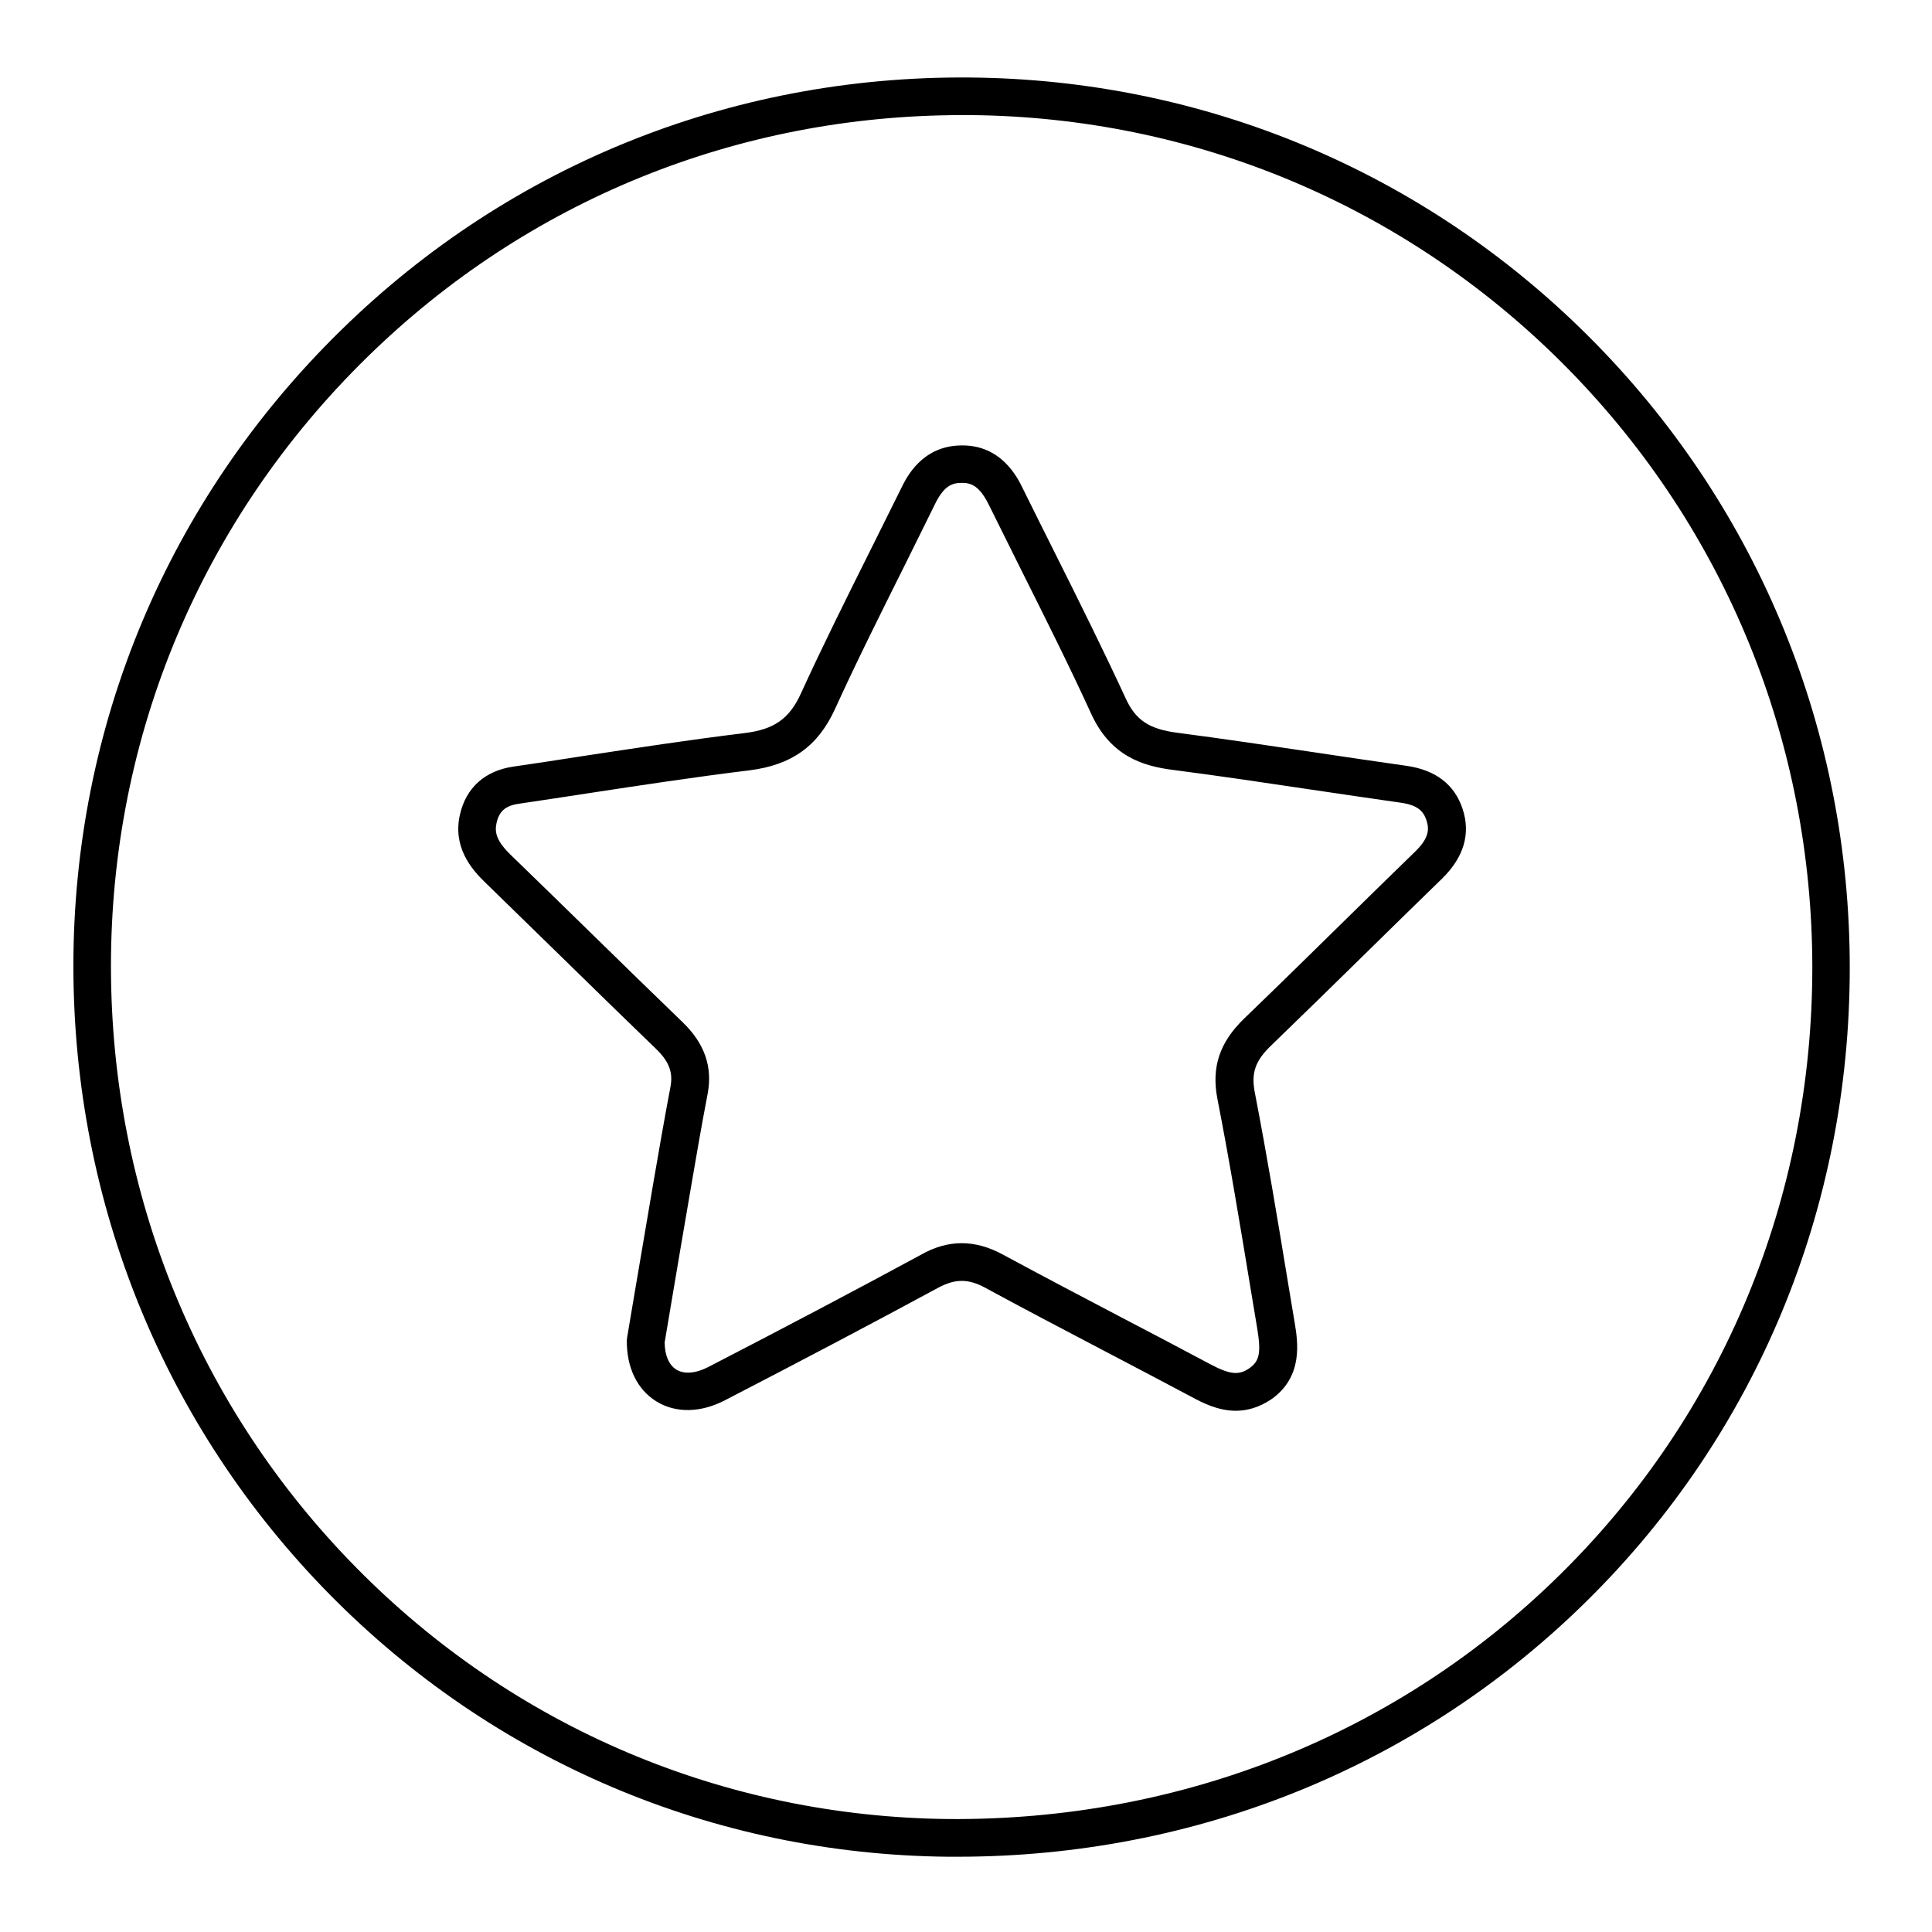 <?xml version="1.0" encoding="utf-8"?>
<!-- Generator: Adobe Illustrator 26.2.1, SVG Export Plug-In . SVG Version: 6.00 Build 0)  -->
<svg version="1.1" id="Layer_1" xmlns="http://www.w3.org/2000/svg" xmlns:xlink="http://www.w3.org/1999/xlink" x="0px" y="0px"
	 viewBox="0 0 144 144" style="enable-background:new 0 0 144 144;" xml:space="preserve">
<path d="M71.37,138.39c-0.24,0-0.49,0-0.74,0c-17.46-0.18-33.83-7.13-46.08-19.57C12.27,106.34,5.5,89.75,5.47,72.09
	C5.45,54.1,12.52,37.25,25.39,24.64C38.17,12.1,55.13,5.41,73.16,5.79c17.37,0.37,33.63,7.41,45.79,19.83
	c12.2,12.46,18.92,28.98,18.92,46.51v0c0,17.93-6.94,34.68-19.54,47.14C105.86,131.61,89.21,138.39,71.37,138.39z M71.71,8.58
	c-16.75,0-32.45,6.38-44.36,18.06C15.02,38.72,8.25,54.86,8.27,72.08c0.02,16.93,6.51,32.82,18.28,44.76
	c11.73,11.91,27.4,18.56,44.12,18.74c17.36,0.14,33.59-6.32,45.7-18.31c12.06-11.93,18.7-27.97,18.71-45.15
	c-0.01-16.79-6.44-32.61-18.13-44.55C105.3,15.68,89.73,8.94,73.1,8.59C72.64,8.58,72.17,8.58,71.71,8.58z M92.11,105.15
	c-1.36,0-2.53-0.62-3.29-1.03c-2.16-1.15-4.34-2.29-6.51-3.43c-2.97-1.56-5.94-3.11-8.88-4.71c-1.26-0.68-2.24-0.68-3.5,0
	c-4.88,2.64-10.08,5.38-15.9,8.39c-1.81,0.94-3.68,0.97-5.11,0.08c-1.42-0.87-2.22-2.52-2.2-4.53l0.02-0.22l0.55-3.26
	c0.46-2.71,0.94-5.54,1.42-8.36c0.38-2.18,0.8-4.65,1.26-7.06c0.21-1.08-0.1-1.9-1.06-2.83c-2.23-2.15-4.45-4.32-6.67-6.49
	c-2.03-1.98-4.06-3.96-6.09-5.94c-1.06-1.02-2.41-2.66-1.87-5.04c0.45-2,1.86-3.27,3.97-3.58c1.72-0.25,3.43-0.51,5.15-0.78
	c3.96-0.6,8.05-1.23,12.1-1.72c2.19-0.27,3.33-1.06,4.19-2.94c1.62-3.55,3.39-7.09,5.1-10.52c0.8-1.61,1.6-3.22,2.4-4.83
	c0.38-0.77,1.52-3.1,4.42-3.15c3.01-0.07,4.23,2.39,4.62,3.2c0.8,1.62,1.61,3.24,2.42,4.86c1.76,3.52,3.58,7.17,5.26,10.81
	c0.74,1.61,1.75,2.28,3.87,2.55c3.44,0.45,6.93,0.97,10.3,1.47c2.25,0.34,4.5,0.67,6.75,0.99c2.17,0.31,3.57,1.38,4.18,3.2
	c0.62,1.86,0.1,3.62-1.54,5.22c-1.8,1.74-3.58,3.5-5.37,5.25c-2.45,2.41-4.91,4.81-7.38,7.2c-1.16,1.12-1.47,2.02-1.2,3.45
	c0.92,4.74,1.72,9.58,2.49,14.26l0.49,2.94c0.23,1.4,0.66,4.01-1.75,5.7C93.82,104.92,92.93,105.15,92.11,105.15z M71.67,92.66
	c1.02,0,2.03,0.28,3.08,0.85c2.94,1.59,5.9,3.14,8.85,4.69c2.18,1.14,4.36,2.28,6.53,3.44c1.53,0.82,2.2,0.89,2.99,0.34
	c0.76-0.53,0.88-1.16,0.59-2.94l-0.49-2.95c-0.77-4.66-1.56-9.48-2.48-14.18c-0.46-2.37,0.16-4.22,2-6
	c2.47-2.38,4.92-4.78,7.36-7.18c1.79-1.76,3.58-3.51,5.38-5.26c1.01-0.98,1.07-1.64,0.84-2.33c-0.22-0.66-0.63-1.13-1.91-1.31
	c-2.26-0.32-4.52-0.66-6.77-0.99c-3.36-0.5-6.83-1.02-10.25-1.46c-2.18-0.28-4.6-1-6.05-4.16c-1.65-3.61-3.47-7.23-5.22-10.73
	c-0.81-1.62-1.62-3.25-2.42-4.87c-0.68-1.38-1.3-1.65-2.06-1.63c-0.73,0.01-1.31,0.28-1.95,1.58c-0.79,1.62-1.6,3.23-2.4,4.85
	c-1.7,3.41-3.46,6.93-5.06,10.44c-1.27,2.77-3.24,4.17-6.4,4.56c-4.01,0.49-8.08,1.11-12.02,1.71c-1.72,0.26-3.44,0.53-5.16,0.78
	c-0.97,0.14-1.45,0.56-1.64,1.43c-0.15,0.69-0.03,1.33,1.09,2.41c2.04,1.97,4.07,3.96,6.11,5.95c2.21,2.16,4.43,4.33,6.66,6.48
	c1.65,1.59,2.26,3.34,1.87,5.37c-0.46,2.39-0.88,4.84-1.25,7.01c-0.49,2.82-0.96,5.64-1.42,8.35l-0.53,3.15
	c0.01,0.96,0.32,1.68,0.87,2.02c0.58,0.36,1.44,0.29,2.36-0.18c5.81-3,11-5.74,15.86-8.37C69.64,92.95,70.66,92.66,71.67,92.66z"/>
</svg>
